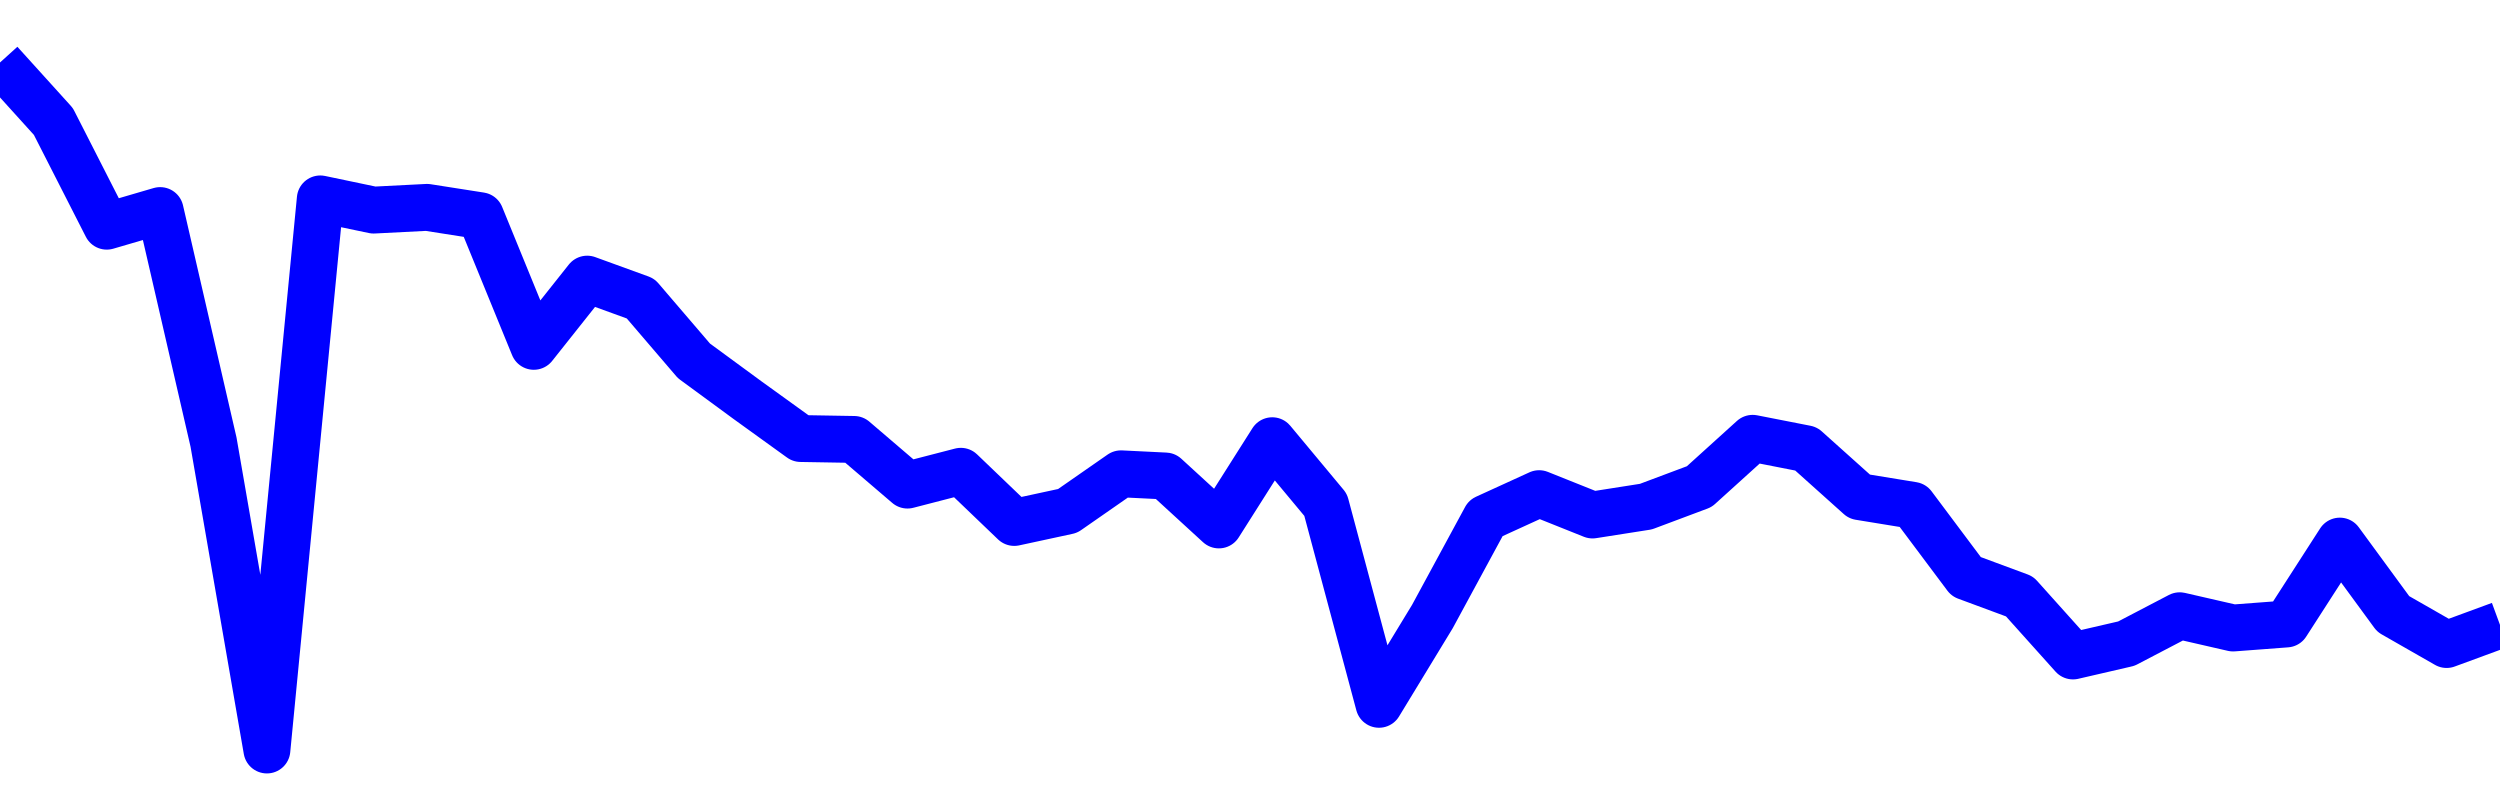 <svg xmlns="http://www.w3.org/2000/svg" fill="none" width="80" height="26"><polyline points="0,2 1.708,3.888 3.416,7.238 5.125,6.738 6.833,14.148 8.541,24 10.249,6.365 11.957,6.723 13.665,6.636 15.374,6.904 17.082,11.083 18.79,8.932 20.498,9.553 22.206,11.547 23.915,12.801 25.623,14.033 27.331,14.062 29.039,15.523 30.747,15.081 32.456,16.719 34.164,16.35 35.872,15.162 37.295,15.232 39.004,16.798 40.712,14.103 42.42,16.155 44.128,22.538 45.836,19.73 47.544,16.578 49.253,15.797 50.961,16.48 52.669,16.212 54.377,15.572 56.085,14.026 57.794,14.361 59.502,15.892 61.21,16.171 62.918,18.453 64.626,19.086 66.335,20.991 68.043,20.596 69.751,19.704 71.459,20.096 73.167,19.967 74.875,17.315 76.584,19.648 78.292,20.625 80,19.997 " stroke-linejoin="round" style="fill: transparent; stroke:blue; stroke-width:1.5" /></svg>